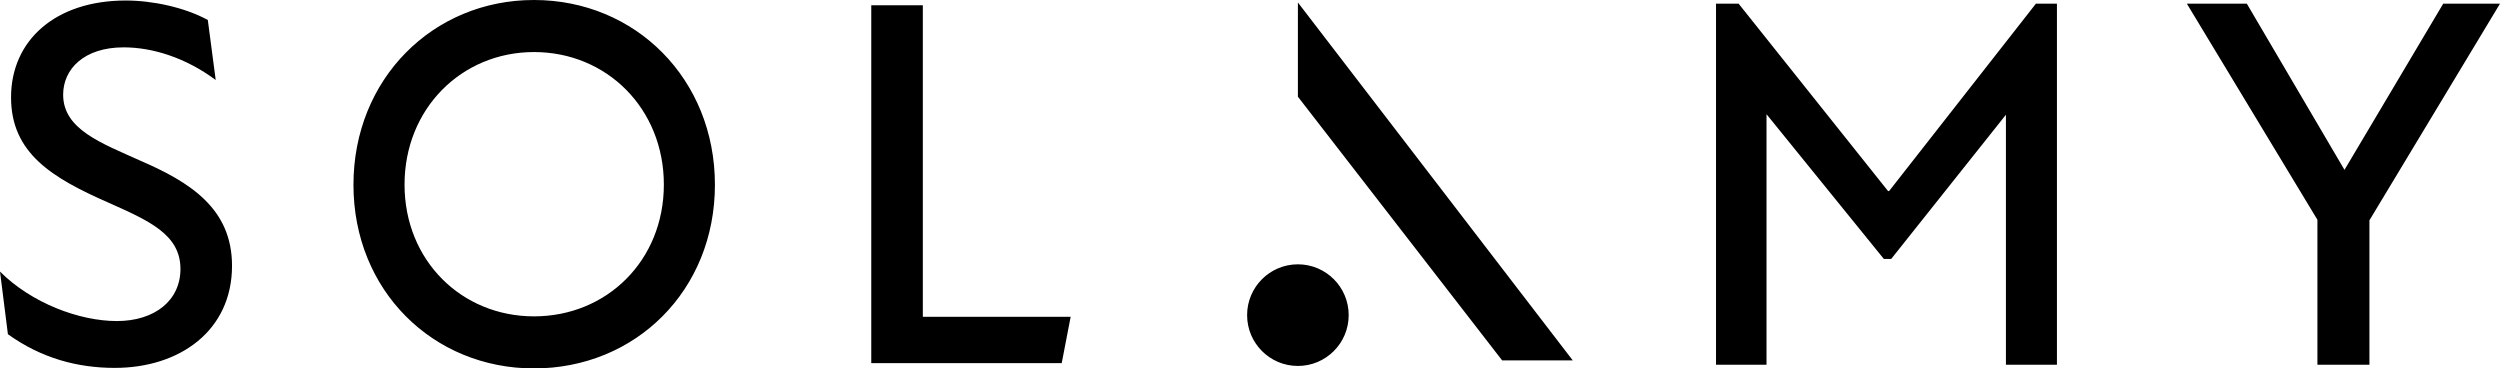 <svg fill="none" height="28" viewBox="0 0 190 28" width="190" xmlns="http://www.w3.org/2000/svg"><path d="m26.863 14.041c0-8.04 6.039-14.041 13.716-14.041 7.717 0 13.755 6.001 13.755 14.041 0 8.04-6.037 13.959-13.755 13.959-7.677 0-13.716-5.919-13.716-13.959zm3.882-.012c0 5.768 4.333 10.014 9.84 10.014 5.536 0 9.868-4.247 9.868-10.014 0-5.768-4.332-10.073-9.868-10.073-5.508 0-9.84 4.305-9.84 10.073zm-30.144 11.371-.601-4.76c2.4 2.401 6.038 3.76 8.878 3.76 2.879 0 4.837-1.562 4.837-3.961 0-2.64-2.438-3.68-5.477-5.04-4.28-1.879-7.398-3.76-7.398-7.999 0-4.321 3.359-7.361 8.718-7.361 2.038 0 4.478.52 6.236 1.48l.6 4.561c-2.318-1.72-4.836-2.481-6.996-2.481-3 0-4.599 1.64-4.599 3.599 0 2.641 2.92 3.681 5.838 5.001 3.799 1.64 6.997 3.641 6.997 8.001 0 4.92-3.958 7.76-8.917 7.76-2.798 0-5.556-.72-8.117-2.56zm94.179-1.45c0-2.133 1.728-3.862 3.859-3.862 2.133 0 3.861 1.728 3.861 3.862s-1.728 3.862-3.861 3.862c-2.132 0-3.859-1.728-3.859-3.862zm81.344 3.77v-11.017l-9.923-16.424h4.558l7.422 12.63 7.504-12.63h4.315l-9.923 16.465v10.976zm-23.674 0v-19l-8.719 10.959h-.559l-8.917-10.999v19.04h-3.838v-27.441h1.718l11.357 14.241h.08l11.157-14.241h1.598v27.441zm-86.234-.12v-27.2h3.919v23.679h11.234l-.679 3.521zm47.946-.212-15.522-20.039v-7.161l20.888 27.2z" fill="#000"/></svg>
